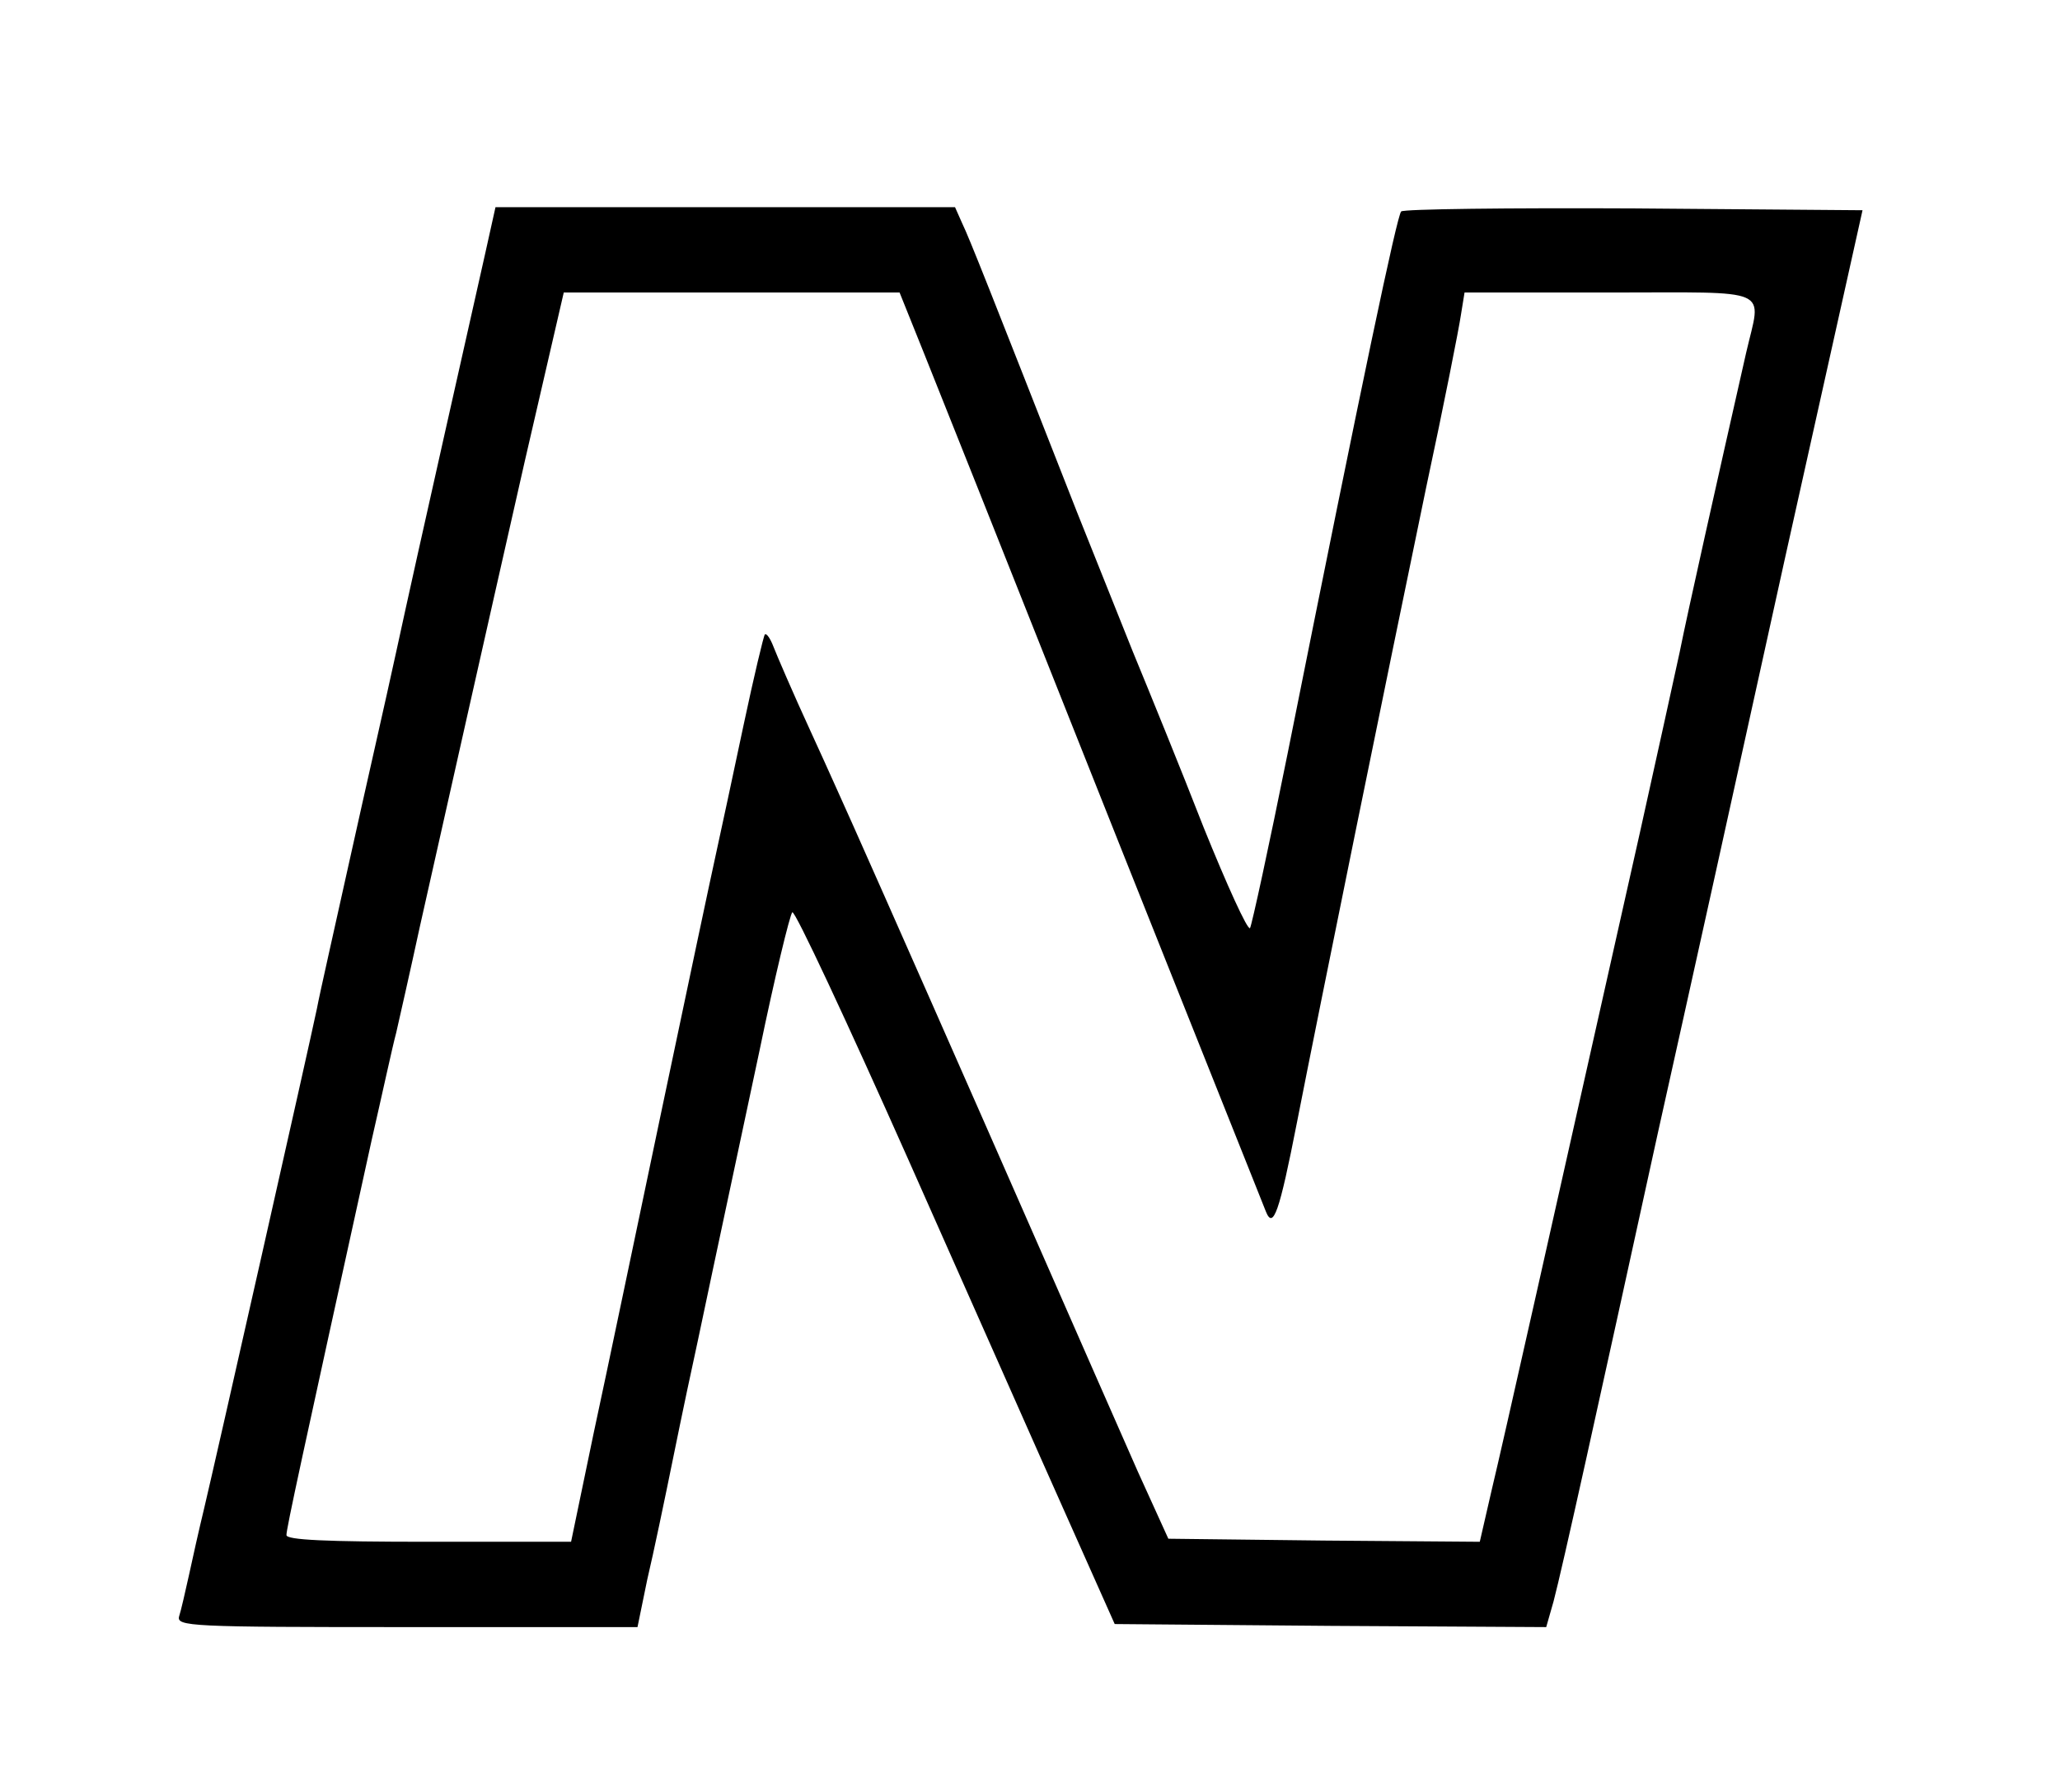 <?xml version="1.0" standalone="no"?>
<!DOCTYPE svg PUBLIC "-//W3C//DTD SVG 20010904//EN"
 "http://www.w3.org/TR/2001/REC-SVG-20010904/DTD/svg10.dtd">
<svg version="1.0" xmlns="http://www.w3.org/2000/svg"
 width="338pt" height="294pt" viewBox="0 0 338 294"
 preserveAspectRatio="xMidYMid meet">

<g transform="translate(0,294) scale(0.1,-0.1)"
fill="#000000" stroke="none">
<path d="M797 2528 c-9 -40 -39 -174 -67 -298 -28 -124 -64 -286 -80 -360 -16
-74 -51 -227 -76 -340 -25 -113 -50 -223 -54 -245 -12 -58 -168 -749 -185
-820 -8 -33 -19 -82 -25 -110 -6 -27 -13 -58 -16 -67 -5 -17 17 -18 373 -18
l379 0 16 78 c10 42 29 133 43 202 14 69 32 154 40 190 14 66 19 91 101 475
25 121 50 224 54 228 4 4 89 -178 190 -405 101 -227 218 -492 261 -588 l78
-175 354 -3 354 -2 12 42 c15 57 71 311 171 768 46 206 140 631 209 945 l127
570 -375 3 c-206 1 -378 -1 -382 -5 -7 -8 -62 -268 -186 -888 -31 -154 -59
-283 -62 -288 -4 -4 -38 71 -76 165 -37 95 -90 225 -116 288 -25 63 -67 167
-92 230 -144 367 -176 448 -188 473 l-12 27 -377 0 -377 0 -16 -72z m720 -170
c23 -57 130 -326 238 -598 108 -272 224 -562 257 -645 33 -82 62 -156 65 -163
12 -30 22 -2 51 146 39 199 146 724 212 1042 29 135 54 262 57 283 l6 37 238
0 c272 0 249 10 224 -99 -48 -212 -96 -426 -109 -491 -9 -41 -38 -174 -65
-295 -150 -668 -224 -999 -243 -1078 l-20 -87 -256 2 -255 3 -50 110 c-27 61
-102 232 -167 380 -107 244 -254 577 -300 680 -10 22 -41 92 -70 155 -29 63
-56 126 -61 139 -5 13 -11 22 -14 20 -2 -2 -18 -69 -35 -149 -17 -80 -37 -174
-45 -210 -8 -36 -48 -225 -89 -420 -41 -195 -91 -435 -112 -532 l-37 -178
-234 0 c-169 0 -233 3 -233 11 0 11 24 121 140 649 17 74 34 153 40 175 5 22
23 101 39 175 47 209 103 459 172 763 l64 277 275 0 276 0 41 -102z"/>
</g>
</svg>
